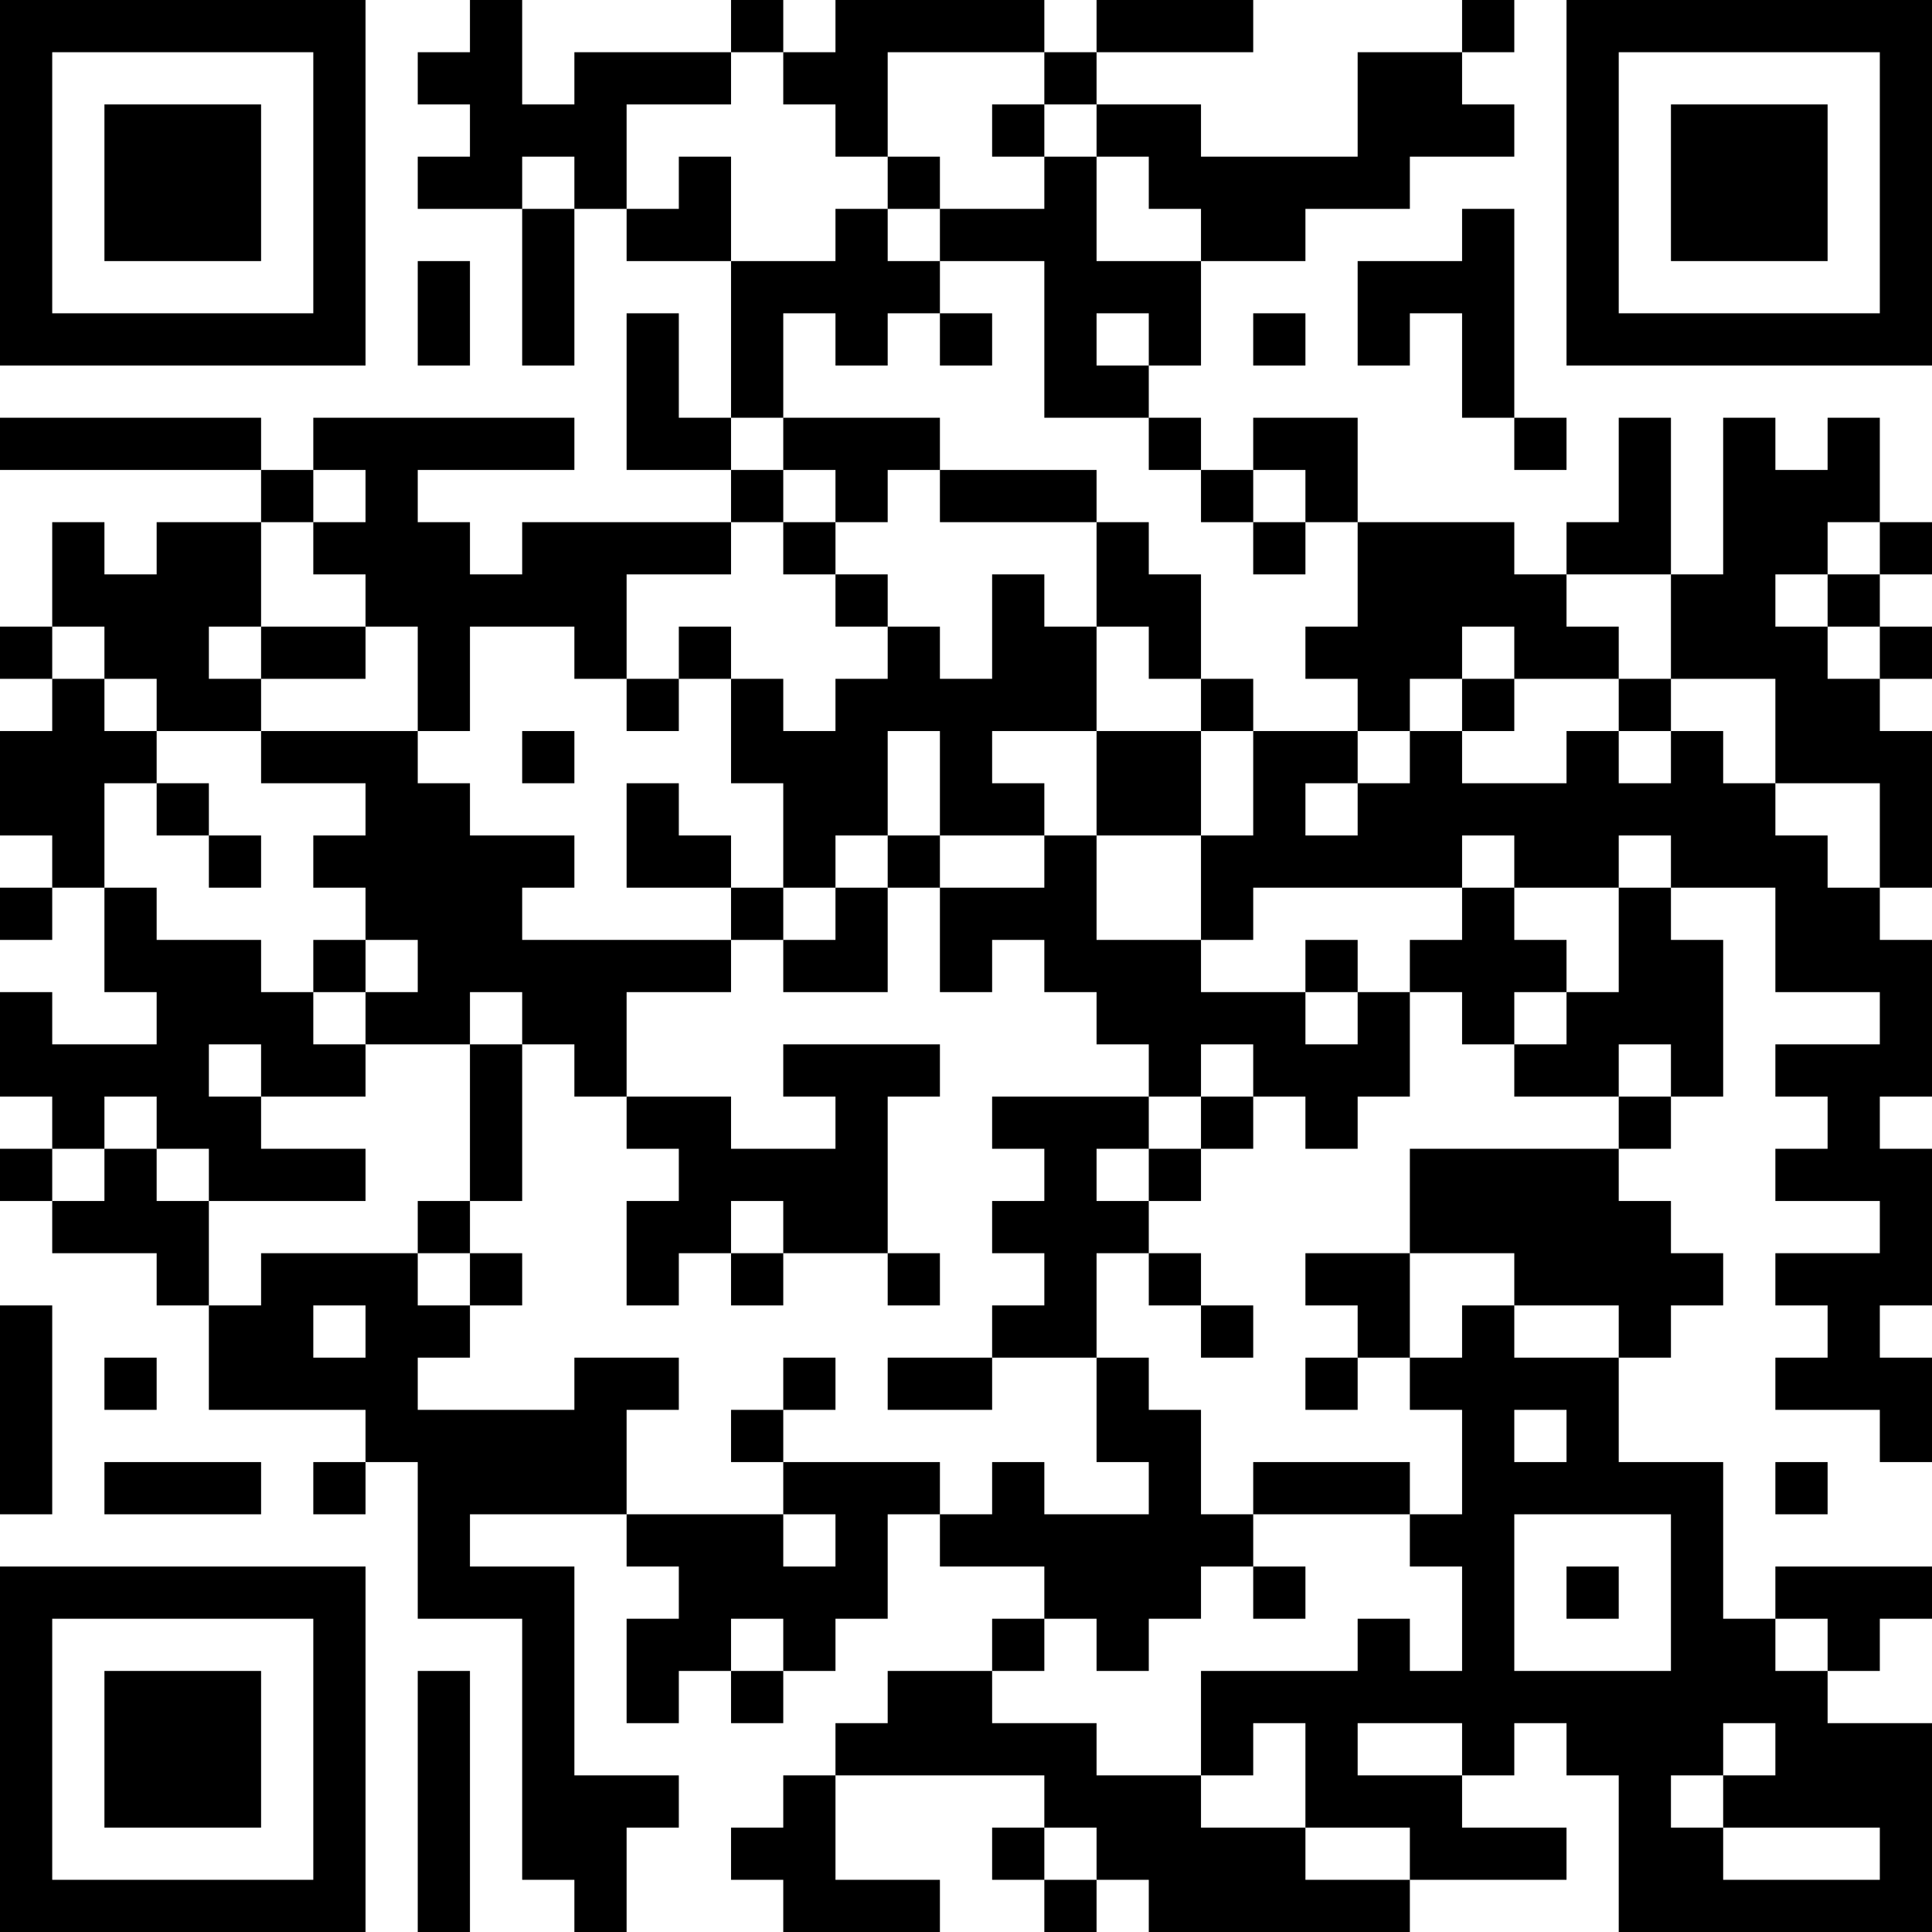 <?xml version="1.0" encoding="UTF-8"?>
<svg xmlns="http://www.w3.org/2000/svg" version="1.1" width="400" height="400" viewBox="0 0 400 400"><rect x="0" y="0" width="400" height="400" fill="#ffffff"/><g transform="scale(10.811)"><g transform="translate(0,0)"><path fill-rule="evenodd" d="M9 0L9 1L8 1L8 2L9 2L9 3L8 3L8 4L10 4L10 7L11 7L11 4L12 4L12 5L14 5L14 8L13 8L13 6L12 6L12 9L14 9L14 10L10 10L10 11L9 11L9 10L8 10L8 9L11 9L11 8L6 8L6 9L5 9L5 8L0 8L0 9L5 9L5 10L3 10L3 11L2 11L2 10L1 10L1 12L0 12L0 13L1 13L1 14L0 14L0 16L1 16L1 17L0 17L0 18L1 18L1 17L2 17L2 19L3 19L3 20L1 20L1 19L0 19L0 21L1 21L1 22L0 22L0 23L1 23L1 24L3 24L3 25L4 25L4 27L7 27L7 28L6 28L6 29L7 29L7 28L8 28L8 31L10 31L10 36L11 36L11 37L12 37L12 35L13 35L13 34L11 34L11 30L9 30L9 29L12 29L12 30L13 30L13 31L12 31L12 33L13 33L13 32L14 32L14 33L15 33L15 32L16 32L16 31L17 31L17 29L18 29L18 30L20 30L20 31L19 31L19 32L17 32L17 33L16 33L16 34L15 34L15 35L14 35L14 36L15 36L15 37L18 37L18 36L16 36L16 34L20 34L20 35L19 35L19 36L20 36L20 37L21 37L21 36L22 36L22 37L27 37L27 36L30 36L30 35L28 35L28 34L29 34L29 33L30 33L30 34L31 34L31 37L37 37L37 33L35 33L35 32L36 32L36 31L37 31L37 30L34 30L34 31L33 31L33 28L31 28L31 26L32 26L32 25L33 25L33 24L32 24L32 23L31 23L31 22L32 22L32 21L33 21L33 18L32 18L32 17L34 17L34 19L36 19L36 20L34 20L34 21L35 21L35 22L34 22L34 23L36 23L36 24L34 24L34 25L35 25L35 26L34 26L34 27L36 27L36 28L37 28L37 26L36 26L36 25L37 25L37 22L36 22L36 21L37 21L37 18L36 18L36 17L37 17L37 14L36 14L36 13L37 13L37 12L36 12L36 11L37 11L37 10L36 10L36 8L35 8L35 9L34 9L34 8L33 8L33 11L32 11L32 8L31 8L31 10L30 10L30 11L29 11L29 10L26 10L26 8L24 8L24 9L23 9L23 8L22 8L22 7L23 7L23 5L25 5L25 4L27 4L27 3L29 3L29 2L28 2L28 1L29 1L29 0L28 0L28 1L26 1L26 3L23 3L23 2L21 2L21 1L24 1L24 0L21 0L21 1L20 1L20 0L16 0L16 1L15 1L15 0L14 0L14 1L11 1L11 2L10 2L10 0ZM14 1L14 2L12 2L12 4L13 4L13 3L14 3L14 5L16 5L16 4L17 4L17 5L18 5L18 6L17 6L17 7L16 7L16 6L15 6L15 8L14 8L14 9L15 9L15 10L14 10L14 11L12 11L12 13L11 13L11 12L9 12L9 14L8 14L8 12L7 12L7 11L6 11L6 10L7 10L7 9L6 9L6 10L5 10L5 12L4 12L4 13L5 13L5 14L3 14L3 13L2 13L2 12L1 12L1 13L2 13L2 14L3 14L3 15L2 15L2 17L3 17L3 18L5 18L5 19L6 19L6 20L7 20L7 21L5 21L5 20L4 20L4 21L5 21L5 22L7 22L7 23L4 23L4 22L3 22L3 21L2 21L2 22L1 22L1 23L2 23L2 22L3 22L3 23L4 23L4 25L5 25L5 24L8 24L8 25L9 25L9 26L8 26L8 27L11 27L11 26L13 26L13 27L12 27L12 29L15 29L15 30L16 30L16 29L15 29L15 28L18 28L18 29L19 29L19 28L20 28L20 29L22 29L22 28L21 28L21 26L22 26L22 27L23 27L23 29L24 29L24 30L23 30L23 31L22 31L22 32L21 32L21 31L20 31L20 32L19 32L19 33L21 33L21 34L23 34L23 35L25 35L25 36L27 36L27 35L25 35L25 33L24 33L24 34L23 34L23 32L26 32L26 31L27 31L27 32L28 32L28 30L27 30L27 29L28 29L28 27L27 27L27 26L28 26L28 25L29 25L29 26L31 26L31 25L29 25L29 24L27 24L27 22L31 22L31 21L32 21L32 20L31 20L31 21L29 21L29 20L30 20L30 19L31 19L31 17L32 17L32 16L31 16L31 17L29 17L29 16L28 16L28 17L24 17L24 18L23 18L23 16L24 16L24 14L26 14L26 15L25 15L25 16L26 16L26 15L27 15L27 14L28 14L28 15L30 15L30 14L31 14L31 15L32 15L32 14L33 14L33 15L34 15L34 16L35 16L35 17L36 17L36 15L34 15L34 13L32 13L32 11L30 11L30 12L31 12L31 13L29 13L29 12L28 12L28 13L27 13L27 14L26 14L26 13L25 13L25 12L26 12L26 10L25 10L25 9L24 9L24 10L23 10L23 9L22 9L22 8L20 8L20 5L18 5L18 4L20 4L20 3L21 3L21 5L23 5L23 4L22 4L22 3L21 3L21 2L20 2L20 1L17 1L17 3L16 3L16 2L15 2L15 1ZM19 2L19 3L20 3L20 2ZM10 3L10 4L11 4L11 3ZM17 3L17 4L18 4L18 3ZM28 4L28 5L26 5L26 7L27 7L27 6L28 6L28 8L29 8L29 9L30 9L30 8L29 8L29 4ZM8 5L8 7L9 7L9 5ZM18 6L18 7L19 7L19 6ZM21 6L21 7L22 7L22 6ZM24 6L24 7L25 7L25 6ZM15 8L15 9L16 9L16 10L15 10L15 11L16 11L16 12L17 12L17 13L16 13L16 14L15 14L15 13L14 13L14 12L13 12L13 13L12 13L12 14L13 14L13 13L14 13L14 15L15 15L15 17L14 17L14 16L13 16L13 15L12 15L12 17L14 17L14 18L10 18L10 17L11 17L11 16L9 16L9 15L8 15L8 14L5 14L5 15L7 15L7 16L6 16L6 17L7 17L7 18L6 18L6 19L7 19L7 20L9 20L9 23L8 23L8 24L9 24L9 25L10 25L10 24L9 24L9 23L10 23L10 20L11 20L11 21L12 21L12 22L13 22L13 23L12 23L12 25L13 25L13 24L14 24L14 25L15 25L15 24L17 24L17 25L18 25L18 24L17 24L17 21L18 21L18 20L15 20L15 21L16 21L16 22L14 22L14 21L12 21L12 19L14 19L14 18L15 18L15 19L17 19L17 17L18 17L18 19L19 19L19 18L20 18L20 19L21 19L21 20L22 20L22 21L19 21L19 22L20 22L20 23L19 23L19 24L20 24L20 25L19 25L19 26L17 26L17 27L19 27L19 26L21 26L21 24L22 24L22 25L23 25L23 26L24 26L24 25L23 25L23 24L22 24L22 23L23 23L23 22L24 22L24 21L25 21L25 22L26 22L26 21L27 21L27 19L28 19L28 20L29 20L29 19L30 19L30 18L29 18L29 17L28 17L28 18L27 18L27 19L26 19L26 18L25 18L25 19L23 19L23 18L21 18L21 16L23 16L23 14L24 14L24 13L23 13L23 11L22 11L22 10L21 10L21 9L18 9L18 8ZM17 9L17 10L16 10L16 11L17 11L17 12L18 12L18 13L19 13L19 11L20 11L20 12L21 12L21 14L19 14L19 15L20 15L20 16L18 16L18 14L17 14L17 16L16 16L16 17L15 17L15 18L16 18L16 17L17 17L17 16L18 16L18 17L20 17L20 16L21 16L21 14L23 14L23 13L22 13L22 12L21 12L21 10L18 10L18 9ZM24 10L24 11L25 11L25 10ZM35 10L35 11L34 11L34 12L35 12L35 13L36 13L36 12L35 12L35 11L36 11L36 10ZM5 12L5 13L7 13L7 12ZM28 13L28 14L29 14L29 13ZM31 13L31 14L32 14L32 13ZM10 14L10 15L11 15L11 14ZM3 15L3 16L4 16L4 17L5 17L5 16L4 16L4 15ZM7 18L7 19L8 19L8 18ZM9 19L9 20L10 20L10 19ZM25 19L25 20L26 20L26 19ZM23 20L23 21L22 21L22 22L21 22L21 23L22 23L22 22L23 22L23 21L24 21L24 20ZM14 23L14 24L15 24L15 23ZM25 24L25 25L26 25L26 26L25 26L25 27L26 27L26 26L27 26L27 24ZM0 25L0 29L1 29L1 25ZM6 25L6 26L7 26L7 25ZM2 26L2 27L3 27L3 26ZM15 26L15 27L14 27L14 28L15 28L15 27L16 27L16 26ZM29 27L29 28L30 28L30 27ZM2 28L2 29L5 29L5 28ZM24 28L24 29L27 29L27 28ZM34 28L34 29L35 29L35 28ZM29 29L29 32L32 32L32 29ZM24 30L24 31L25 31L25 30ZM30 30L30 31L31 31L31 30ZM14 31L14 32L15 32L15 31ZM34 31L34 32L35 32L35 31ZM8 32L8 37L9 37L9 32ZM26 33L26 34L28 34L28 33ZM33 33L33 34L32 34L32 35L33 35L33 36L36 36L36 35L33 35L33 34L34 34L34 33ZM20 35L20 36L21 36L21 35ZM0 0L0 7L7 7L7 0ZM1 1L1 6L6 6L6 1ZM2 2L2 5L5 5L5 2ZM30 0L30 7L37 7L37 0ZM31 1L31 6L36 6L36 1ZM32 2L32 5L35 5L35 2ZM0 30L0 37L7 37L7 30ZM1 31L1 36L6 36L6 31ZM2 32L2 35L5 35L5 32Z" fill="#000000"/></g></g></svg>
